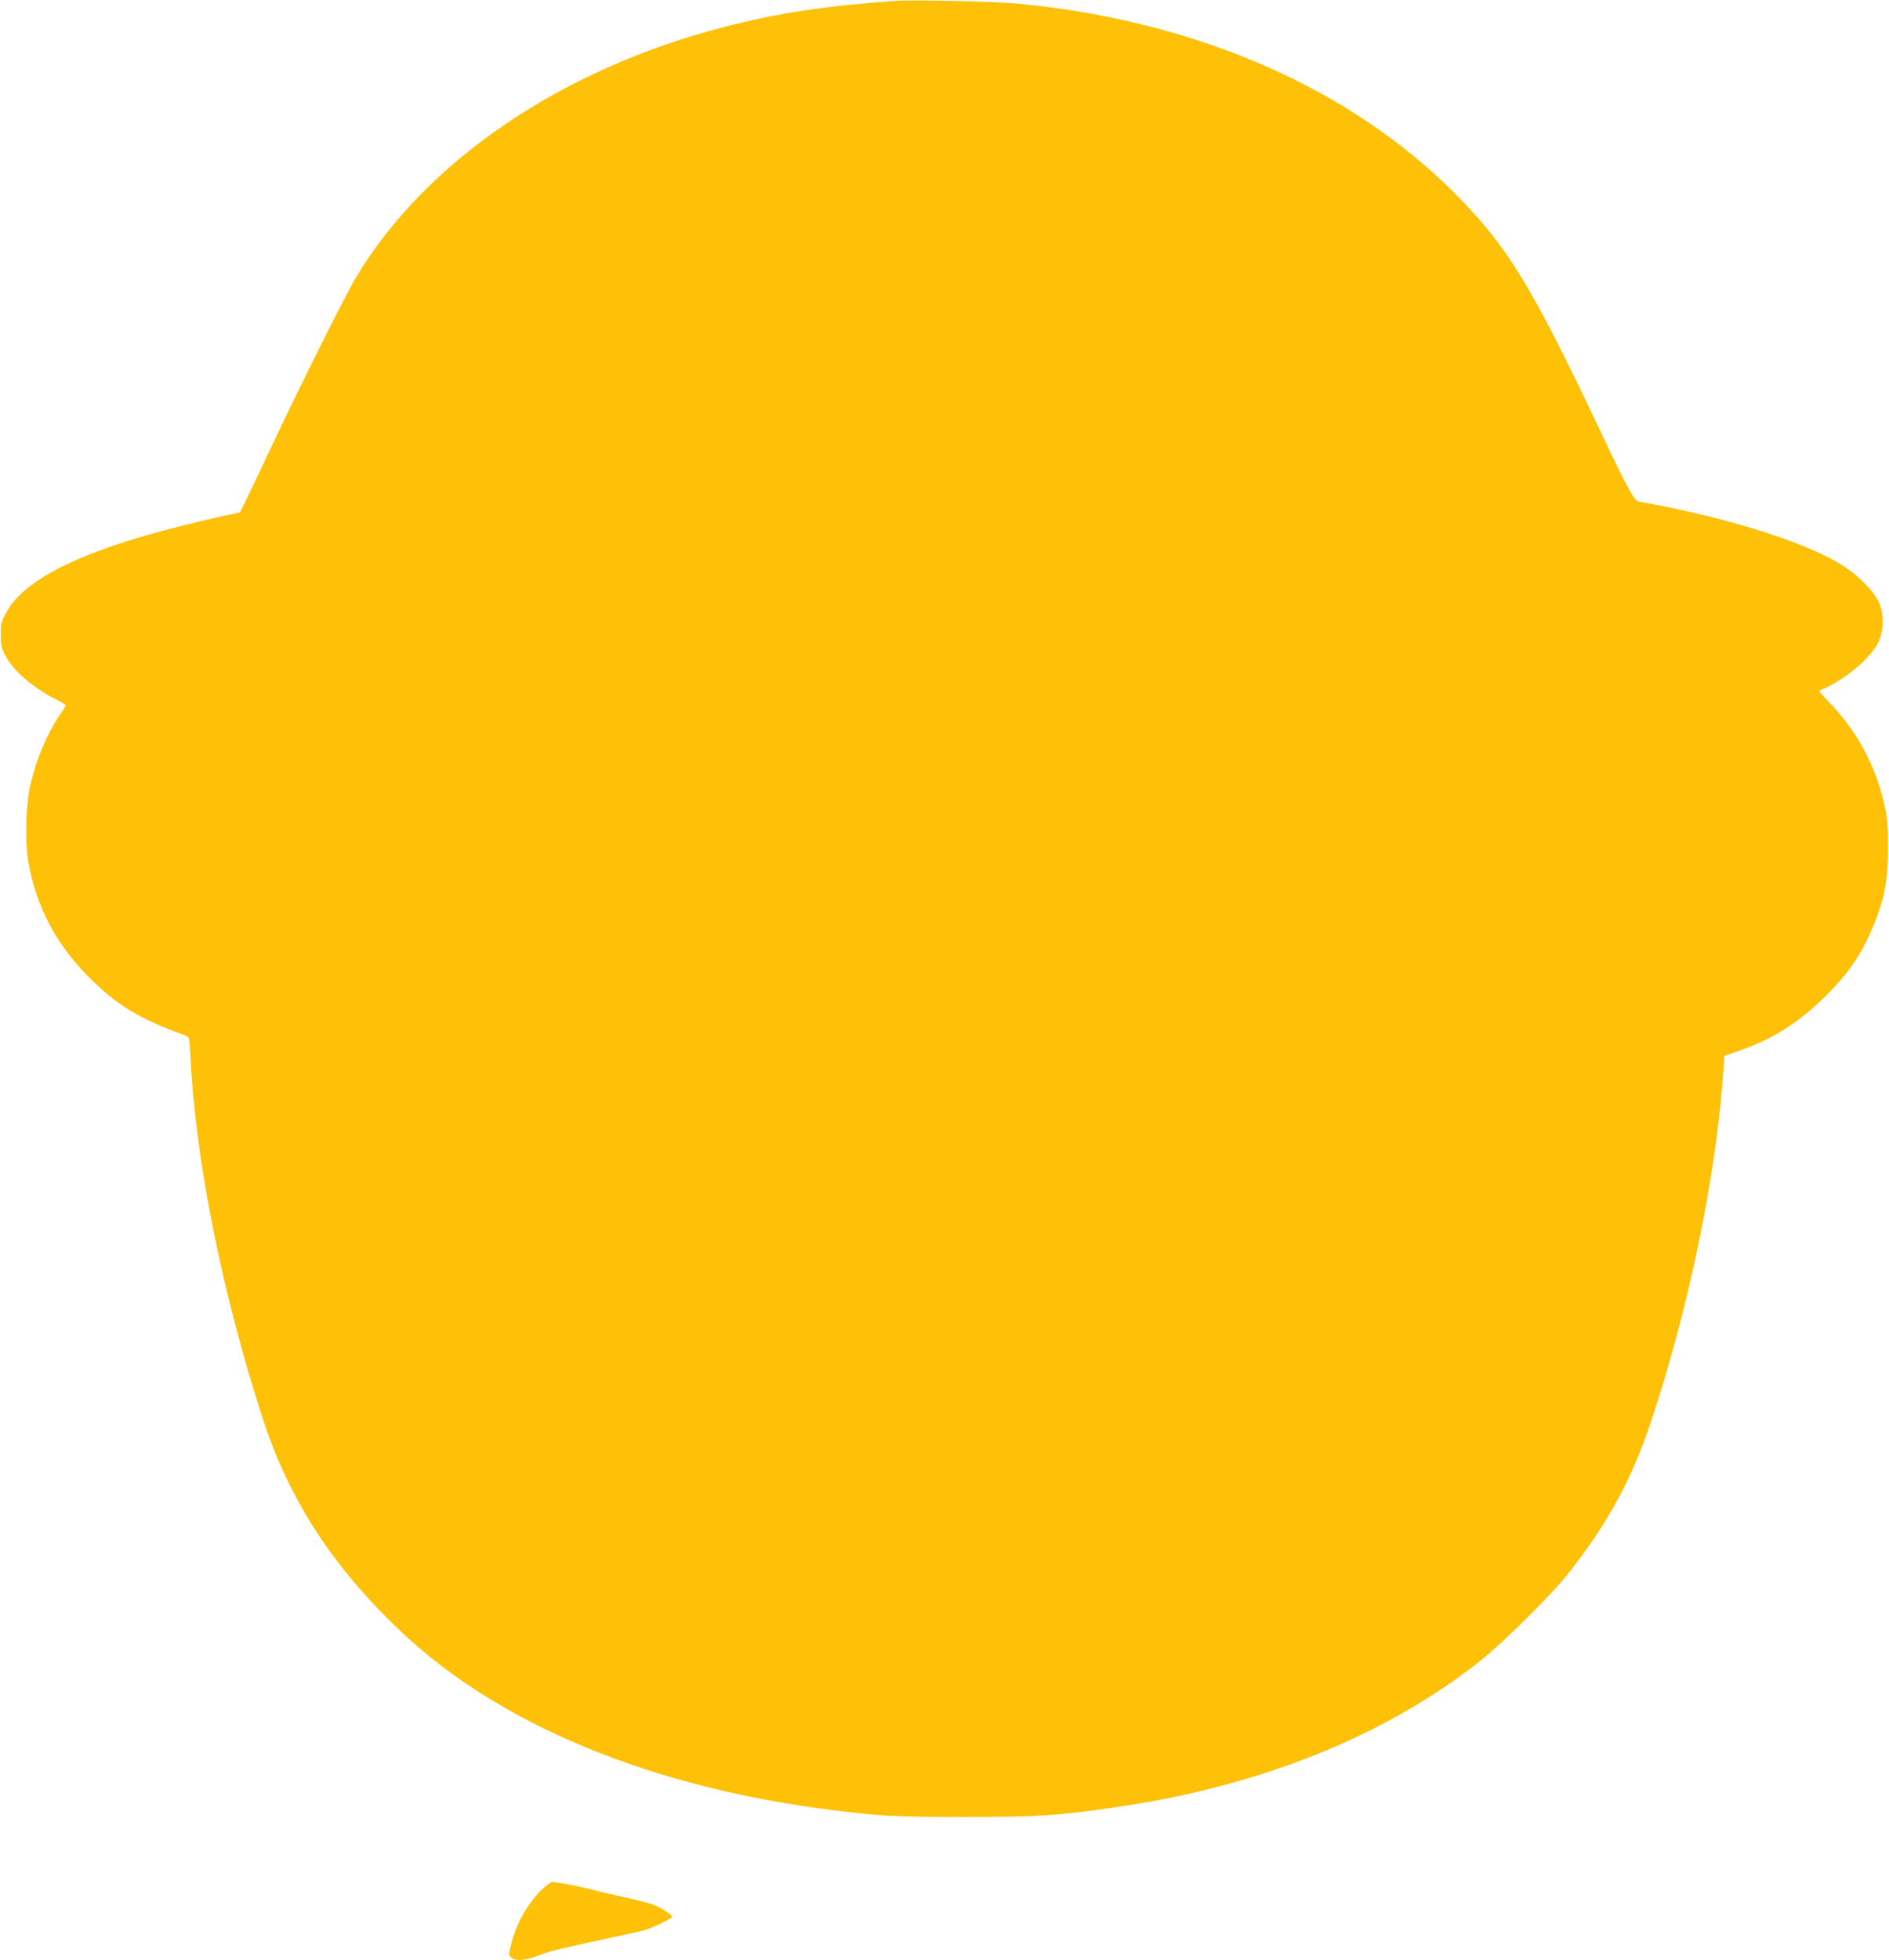 <?xml version="1.0" standalone="no"?>
<!DOCTYPE svg PUBLIC "-//W3C//DTD SVG 20010904//EN"
 "http://www.w3.org/TR/2001/REC-SVG-20010904/DTD/svg10.dtd">
<svg version="1.0" xmlns="http://www.w3.org/2000/svg"
 width="1234pt" height="1280pt" viewBox="0 0 1234 1280"
 preserveAspectRatio="xMidYMid meet">
<g transform="translate(0,1280) scale(0.1,-0.1)"
fill="#ffc107" stroke="none">
<path d="M5845 12794 c-458 -33 -760 -79 -1111 -169 -1061 -273 -1946 -872
-2402 -1626 -74 -122 -357 -688 -570 -1139 -71 -151 -144 -305 -162 -341 l-33
-66 -66 -13 c-36 -7 -174 -39 -306 -72 -659 -163 -1036 -349 -1156 -570 -31
-57 -34 -71 -34 -143 0 -68 5 -88 29 -134 54 -104 181 -213 344 -295 28 -14
52 -29 52 -32 0 -3 -17 -31 -39 -62 -84 -124 -155 -292 -192 -456 -31 -131
-37 -361 -15 -497 48 -290 180 -544 396 -759 185 -186 329 -273 631 -382 26
-9 26 -11 33 -141 34 -676 205 -1533 471 -2357 173 -533 457 -971 905 -1395
643 -608 1633 -1017 2815 -1165 322 -40 422 -45 870 -45 471 0 599 8 965 61
951 135 1772 463 2397 956 148 117 465 430 574 568 260 329 418 618 543 993
239 713 419 1571 469 2232 l12 160 93 32 c219 75 396 187 567 358 163 161 249
293 331 505 58 150 78 271 78 465 0 139 -4 189 -23 274 -53 247 -172 473 -345
657 l-85 91 47 22 c146 70 296 200 343 298 34 70 38 169 8 248 -29 79 -148
199 -269 269 -237 139 -700 286 -1200 381 -47 8 -94 18 -106 20 -29 6 -79 99
-252 465 -448 946 -604 1201 -947 1546 -686 689 -1685 1125 -2840 1239 -149
15 -701 28 -820 19z"/>
<path d="M3530 451 c-92 -94 -163 -225 -194 -361 -14 -58 -13 -61 7 -75 32
-23 83 -18 177 16 89 33 116 39 459 113 118 25 224 49 235 52 44 13 176 77
176 85 0 15 -68 60 -120 80 -28 11 -113 33 -188 49 -75 16 -170 38 -211 50
-76 20 -231 50 -265 50 -10 0 -44 -26 -76 -59z"/>
</g>
</svg>
